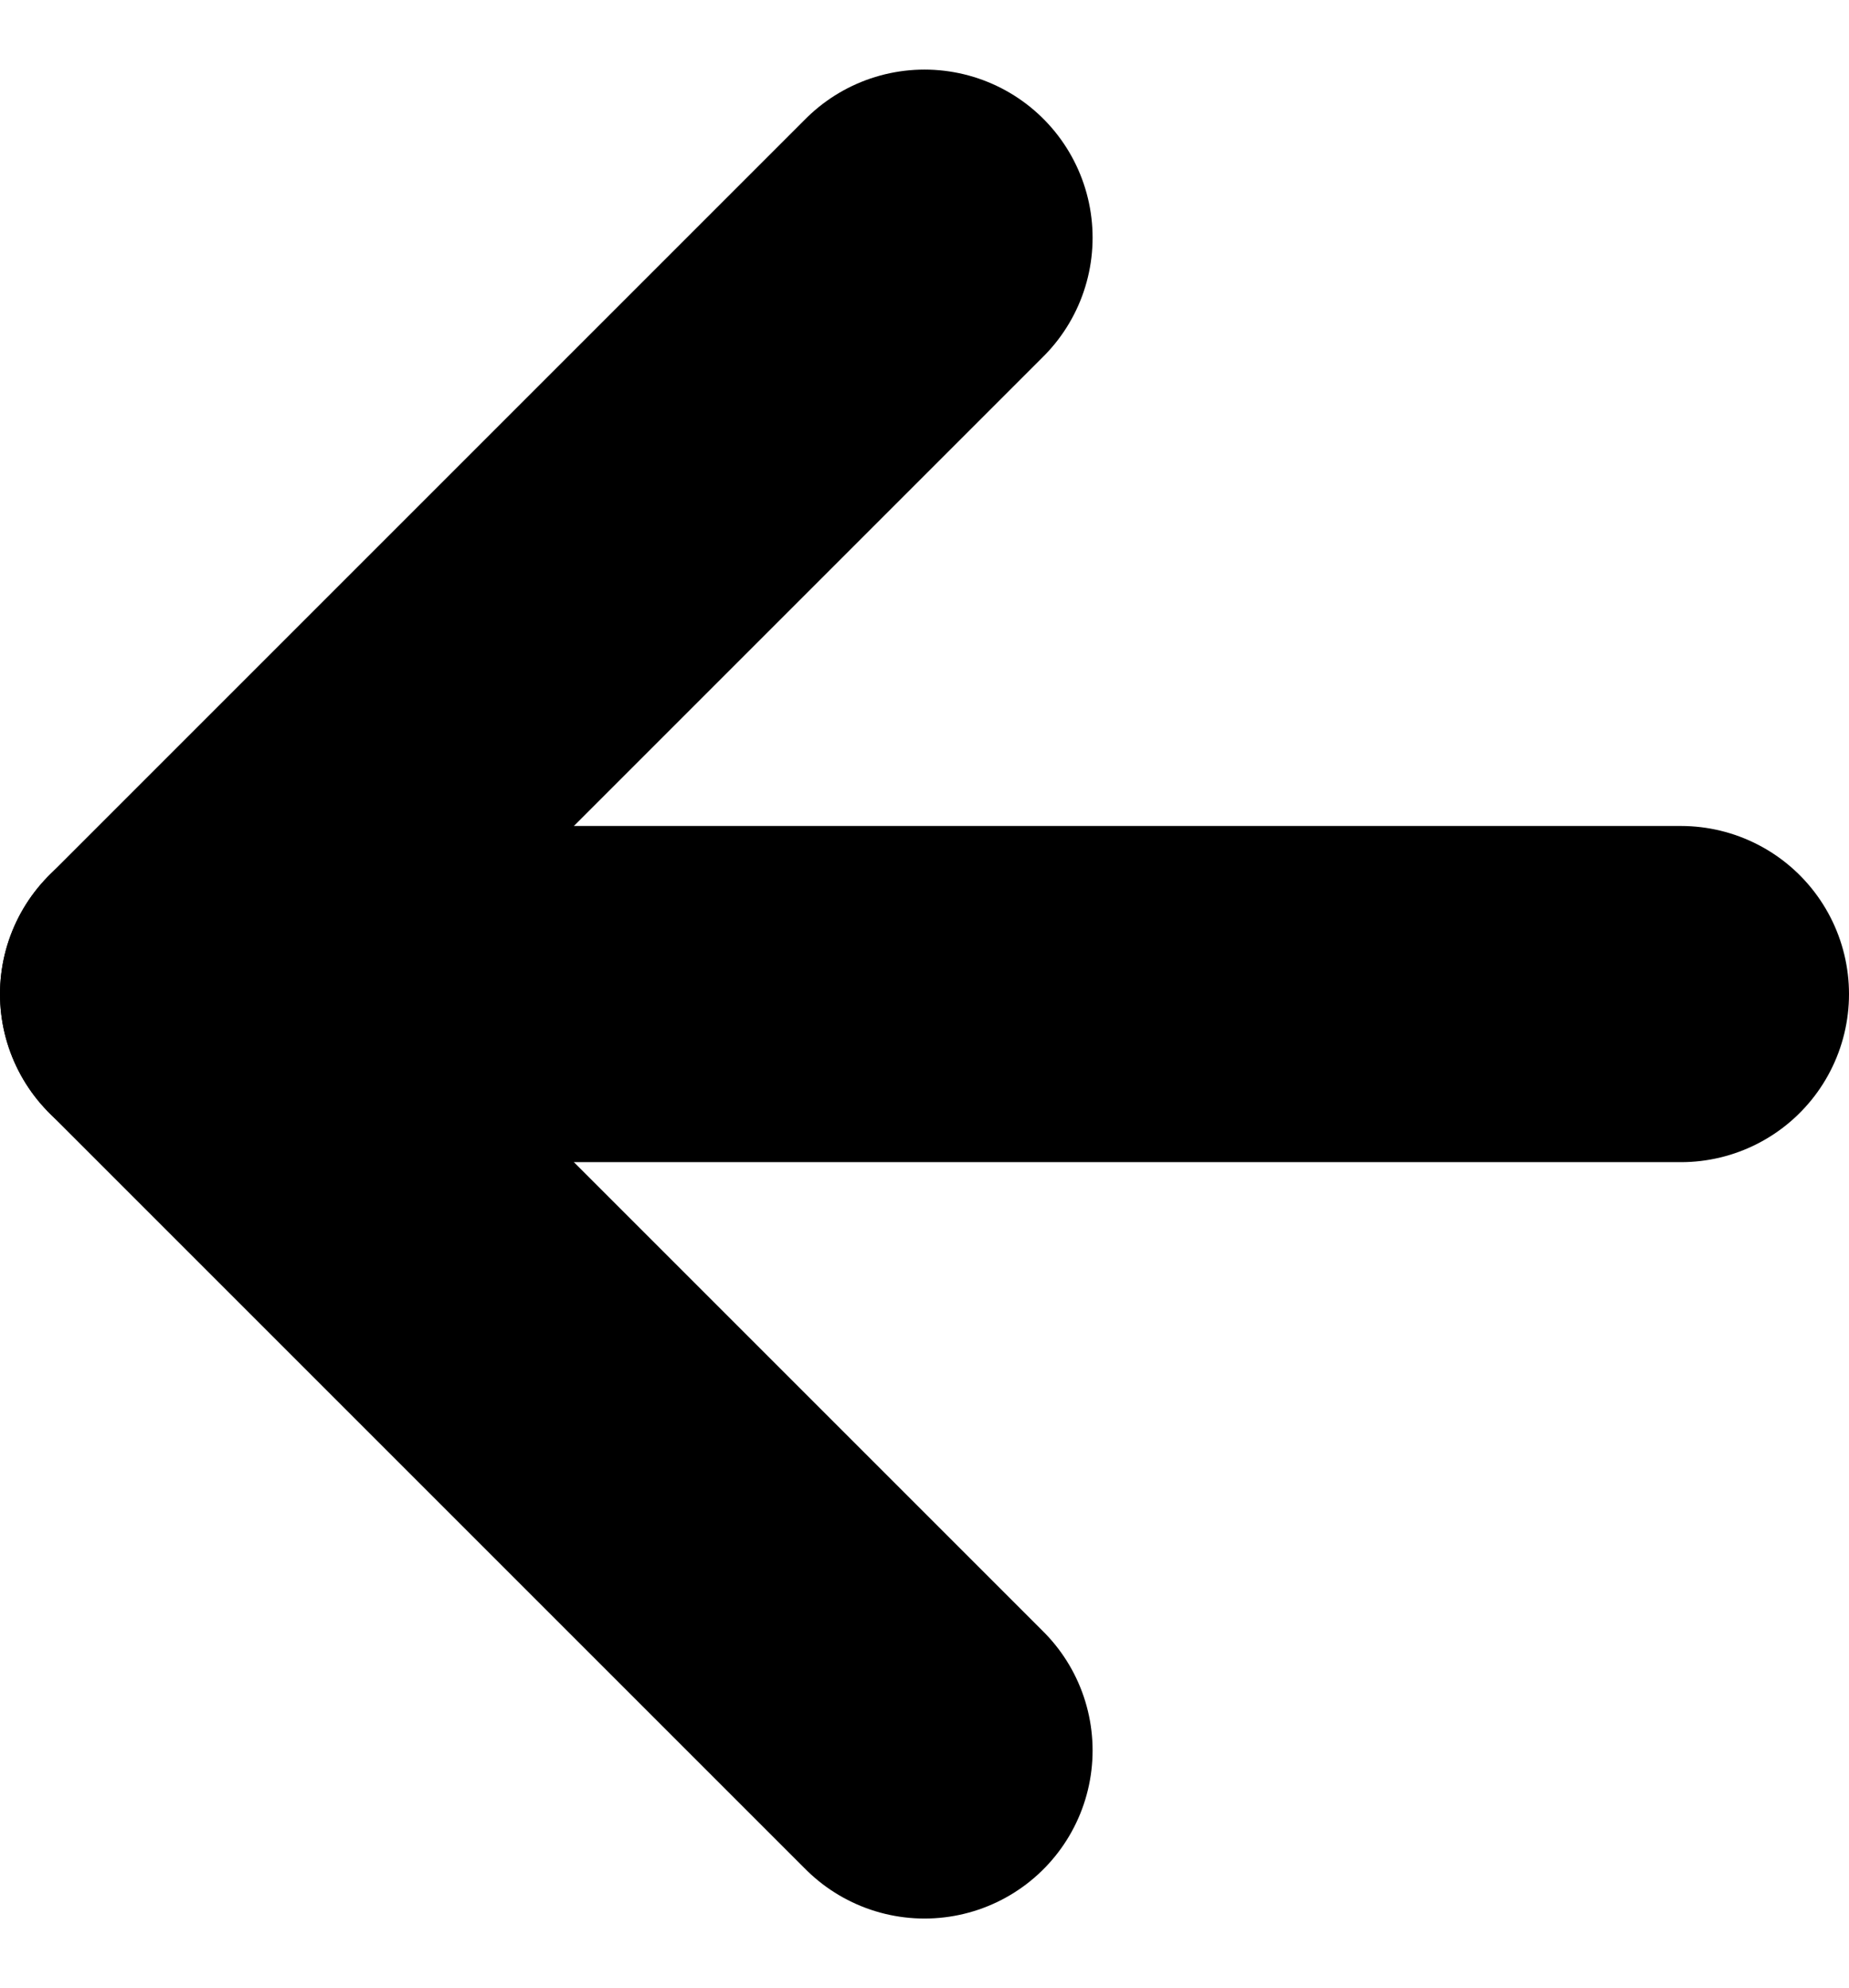 <svg xmlns="http://www.w3.org/2000/svg" width="11" height="11.828" viewBox="0 0 11 11.828"><defs><style>.a{fill:none;stroke:#000;stroke-linecap:round;stroke-linejoin:round;stroke-width:2px;}</style></defs><g transform="translate(-6.5 -6.086)"><path class="a" d="M16.5,18h-9" transform="translate(0 -6)"/><path class="a" d="M12,16.5,7.5,12,12,7.5"/></g></svg>